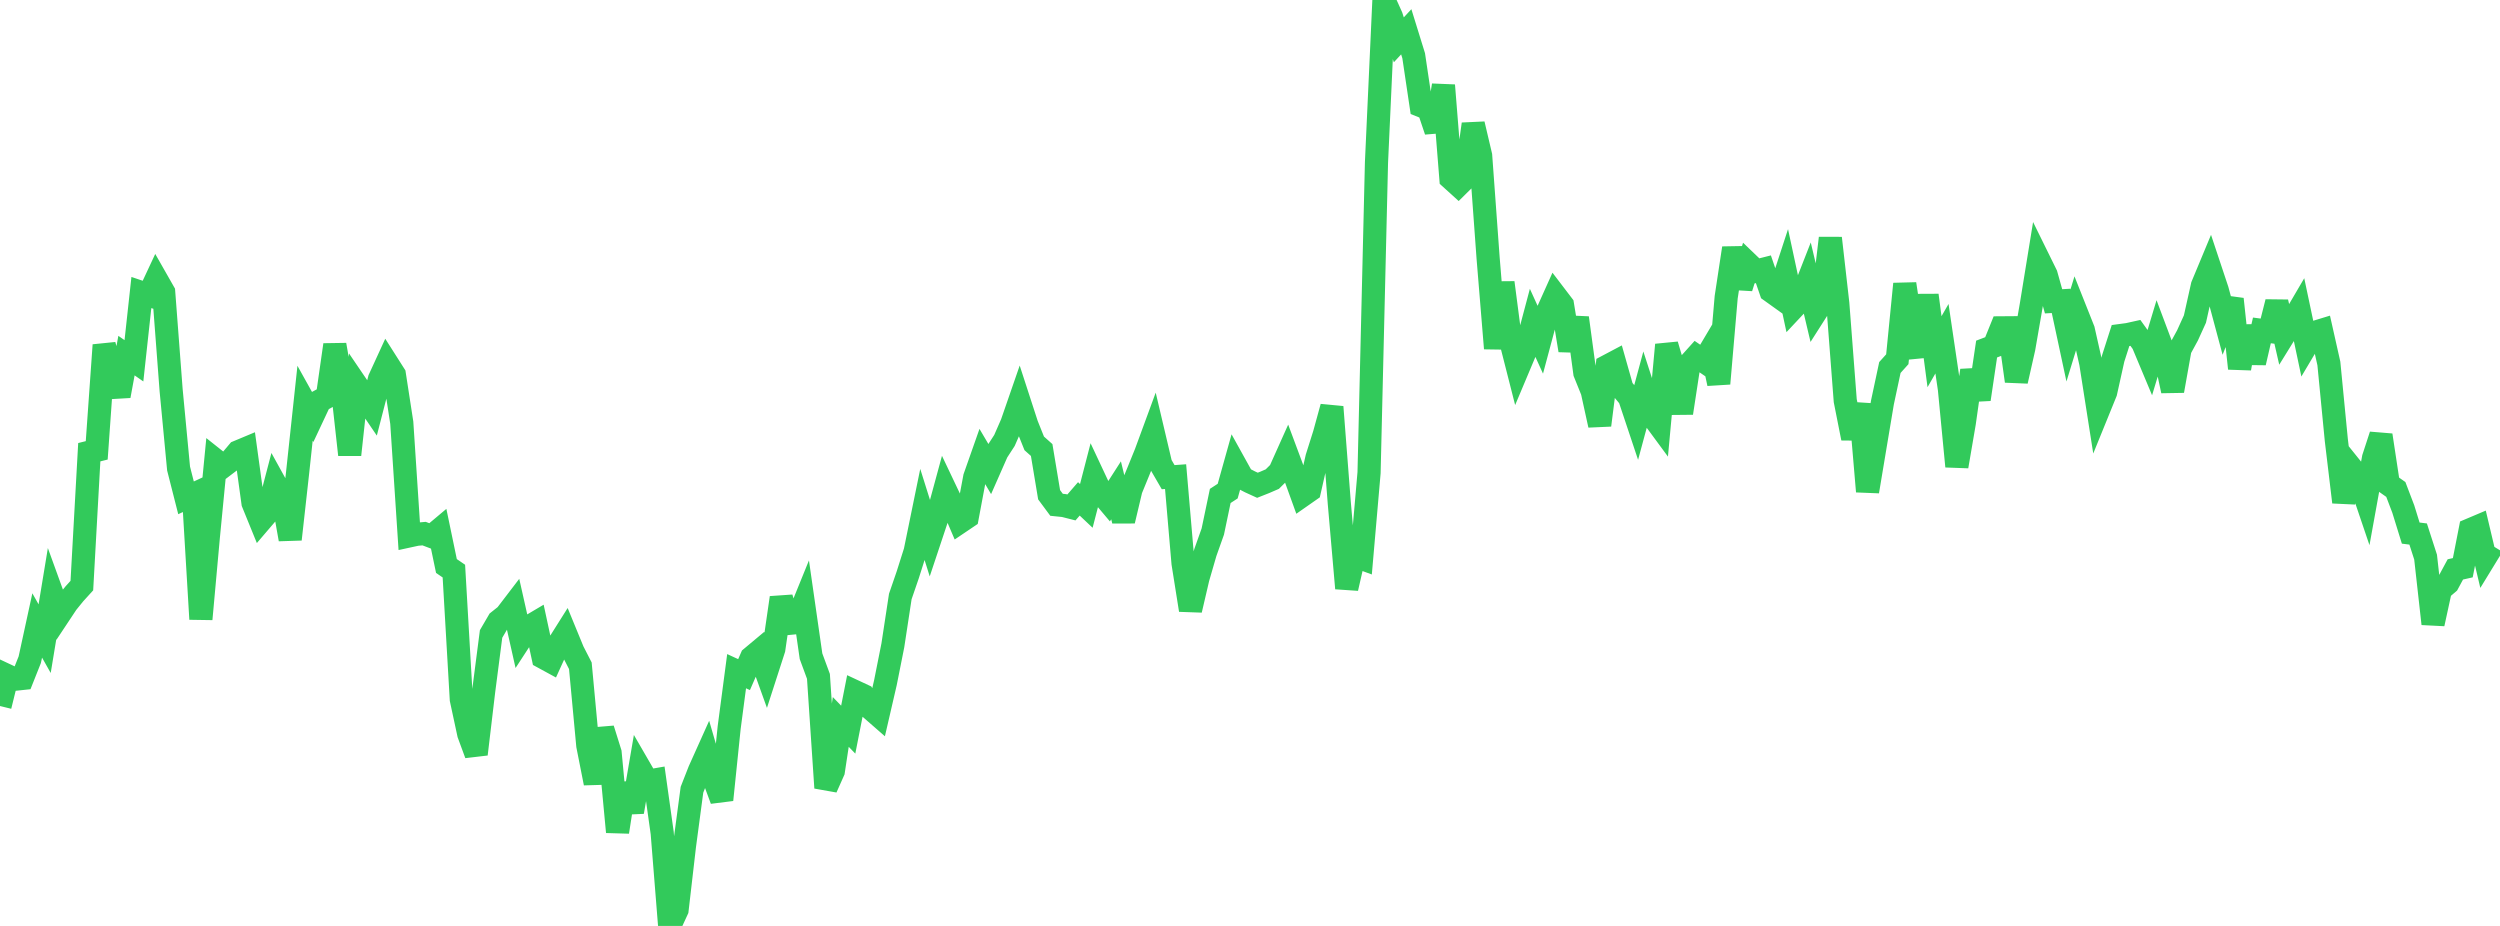 <?xml version="1.0" standalone="no"?>
<!DOCTYPE svg PUBLIC "-//W3C//DTD SVG 1.1//EN" "http://www.w3.org/Graphics/SVG/1.1/DTD/svg11.dtd">

<svg width="135" height="50" viewBox="0 0 135 50" preserveAspectRatio="none" 
  xmlns="http://www.w3.org/2000/svg"
  xmlns:xlink="http://www.w3.org/1999/xlink">


<polyline points="0.0, 38.125 0.402, 36.49 0.804, 36.679 1.205, 36.636 1.607, 35.625 2.009, 33.775 2.411, 34.488 2.812, 32.057 3.214, 33.167 3.616, 32.561 4.018, 32.065 4.42, 31.622 4.821, 24.419 5.223, 24.319 5.625, 18.635 6.027, 20.072 6.429, 21.379 6.83, 19.203 7.232, 19.483 7.634, 15.796 8.036, 15.932 8.438, 15.072 8.839, 15.776 9.241, 21.069 9.643, 25.301 10.045, 26.883 10.446, 26.697 10.848, 33.431 11.25, 29 11.652, 24.86 12.054, 25.179 12.455, 24.875 12.857, 24.399 13.259, 24.231 13.661, 27.155 14.062, 28.139 14.464, 27.669 14.866, 26.132 15.268, 26.86 15.67, 29.121 16.071, 25.522 16.473, 21.776 16.875, 22.498 17.277, 21.642 17.679, 21.422 18.08, 18.622 18.482, 20.928 18.884, 24.557 19.286, 20.844 19.688, 21.436 20.089, 22.027 20.491, 20.471 20.893, 19.596 21.295, 20.228 21.696, 22.826 22.098, 28.938 22.5, 28.851 22.902, 28.815 23.304, 28.968 23.705, 28.631 24.107, 30.564 24.509, 30.839 24.911, 37.767 25.312, 39.632 25.714, 40.724 26.116, 37.34 26.518, 34.234 26.92, 33.545 27.321, 33.226 27.723, 32.7 28.125, 34.489 28.527, 33.871 28.929, 33.633 29.33, 35.496 29.732, 35.715 30.134, 34.83 30.536, 34.192 30.938, 35.17 31.339, 35.951 31.741, 40.256 32.143, 42.29 32.545, 39.368 32.946, 40.651 33.348, 44.925 33.75, 42.321 34.152, 43.843 34.554, 41.496 34.955, 42.189 35.357, 42.119 35.759, 44.984 36.161, 50.0 36.562, 49.131 36.964, 45.658 37.366, 42.646 37.768, 41.62 38.17, 40.725 38.571, 42.1 38.973, 43.19 39.375, 39.29 39.777, 36.244 40.179, 36.43 40.58, 35.51 40.982, 35.174 41.384, 36.292 41.786, 35.048 42.188, 32.278 42.589, 33.664 42.991, 33.625 43.393, 32.636 43.795, 35.436 44.196, 36.525 44.598, 42.541 45.0, 41.639 45.402, 38.985 45.804, 39.401 46.205, 37.364 46.607, 37.552 47.009, 38.251 47.411, 38.602 47.812, 36.867 48.214, 34.847 48.616, 32.211 49.018, 31.041 49.42, 29.773 49.821, 27.814 50.223, 29.095 50.625, 27.888 51.027, 26.408 51.429, 27.254 51.83, 28.192 52.232, 27.921 52.634, 25.777 53.036, 24.634 53.438, 25.315 53.839, 24.405 54.241, 23.784 54.643, 22.865 55.045, 21.704 55.446, 22.938 55.848, 23.942 56.25, 24.301 56.652, 26.716 57.054, 27.259 57.455, 27.3 57.857, 27.402 58.259, 26.939 58.661, 27.319 59.062, 25.77 59.464, 26.627 59.866, 27.104 60.268, 26.478 60.67, 28.124 61.071, 26.435 61.473, 25.453 61.875, 24.464 62.277, 23.37 62.679, 25.075 63.08, 25.767 63.482, 25.738 63.884, 30.414 64.286, 32.941 64.688, 31.217 65.089, 29.835 65.491, 28.703 65.893, 26.781 66.295, 26.52 66.696, 25.087 67.098, 25.812 67.5, 26.02 67.902, 26.204 68.304, 26.045 68.705, 25.871 69.107, 25.473 69.509, 24.576 69.911, 25.654 70.312, 26.764 70.714, 26.483 71.116, 24.712 71.518, 23.44 71.92, 21.975 72.321, 27.154 72.723, 31.768 73.125, 30.004 73.527, 30.152 73.929, 25.526 74.33, 8.777 74.732, 0.0 75.134, 0.892 75.536, 2.151 75.938, 1.716 76.339, 3.011 76.741, 5.711 77.143, 5.873 77.545, 7.069 77.946, 4.608 78.348, 9.631 78.75, 9.995 79.152, 9.597 79.554, 6.701 79.955, 8.405 80.357, 13.923 80.759, 18.813 81.161, 15.262 81.562, 18.336 81.964, 19.915 82.366, 18.96 82.768, 17.447 83.17, 18.331 83.571, 16.835 83.973, 15.94 84.375, 16.467 84.777, 18.917 85.179, 17.165 85.58, 20.132 85.982, 21.128 86.384, 22.958 86.786, 19.778 87.188, 19.565 87.589, 20.98 87.991, 21.463 88.393, 22.667 88.795, 21.177 89.196, 22.416 89.598, 22.962 90.0, 18.62 90.402, 19.983 90.804, 22.303 91.205, 19.679 91.607, 19.232 92.009, 19.508 92.411, 18.83 92.812, 20.713 93.214, 16.049 93.616, 13.399 94.018, 15.537 94.42, 14.256 94.821, 14.641 95.223, 14.539 95.625, 15.714 96.027, 16.002 96.429, 14.77 96.83, 16.638 97.232, 16.209 97.634, 15.183 98.036, 16.882 98.438, 16.251 98.839, 12.86 99.241, 16.393 99.643, 21.636 100.045, 23.665 100.446, 21.824 100.848, 26.538 101.25, 24.13 101.652, 21.73 102.054, 19.845 102.455, 19.399 102.857, 15.332 103.259, 17.984 103.661, 19.227 104.062, 15.944 104.464, 18.992 104.866, 18.29 105.268, 21.007 105.67, 25.184 106.071, 22.843 106.473, 20.004 106.875, 21.562 107.277, 18.849 107.679, 18.696 108.08, 17.703 108.482, 17.7 108.884, 20.579 109.286, 18.8 109.688, 16.484 110.089, 14.02 110.491, 14.837 110.893, 16.271 111.295, 16.247 111.696, 18.118 112.098, 16.807 112.5, 17.819 112.902, 19.606 113.304, 22.17 113.705, 21.184 114.107, 19.372 114.509, 18.119 114.911, 18.065 115.312, 17.976 115.714, 18.537 116.116, 19.497 116.518, 18.162 116.92, 19.233 117.321, 21.105 117.723, 18.85 118.125, 18.112 118.527, 17.227 118.929, 15.427 119.33, 14.464 119.732, 15.671 120.134, 17.17 120.536, 16.153 120.938, 19.896 121.339, 17.626 121.741, 19.584 122.143, 17.842 122.545, 17.895 122.946, 16.312 123.348, 18.071 123.75, 17.421 124.152, 16.735 124.554, 18.637 124.955, 17.962 125.357, 17.839 125.759, 19.628 126.161, 23.76 126.562, 27.114 126.964, 25.261 127.366, 25.762 127.768, 26.949 128.17, 24.73 128.571, 23.501 128.973, 26.148 129.375, 26.431 129.777, 27.487 130.179, 28.787 130.58, 28.837 130.982, 30.084 131.384, 33.684 131.786, 31.834 132.188, 31.491 132.589, 30.748 132.991, 30.657 133.393, 28.606 133.795, 28.436 134.196, 30.128 134.598, 29.471" fill="none" stroke="#32ca5b" stroke-width="1.25"/>

</svg>